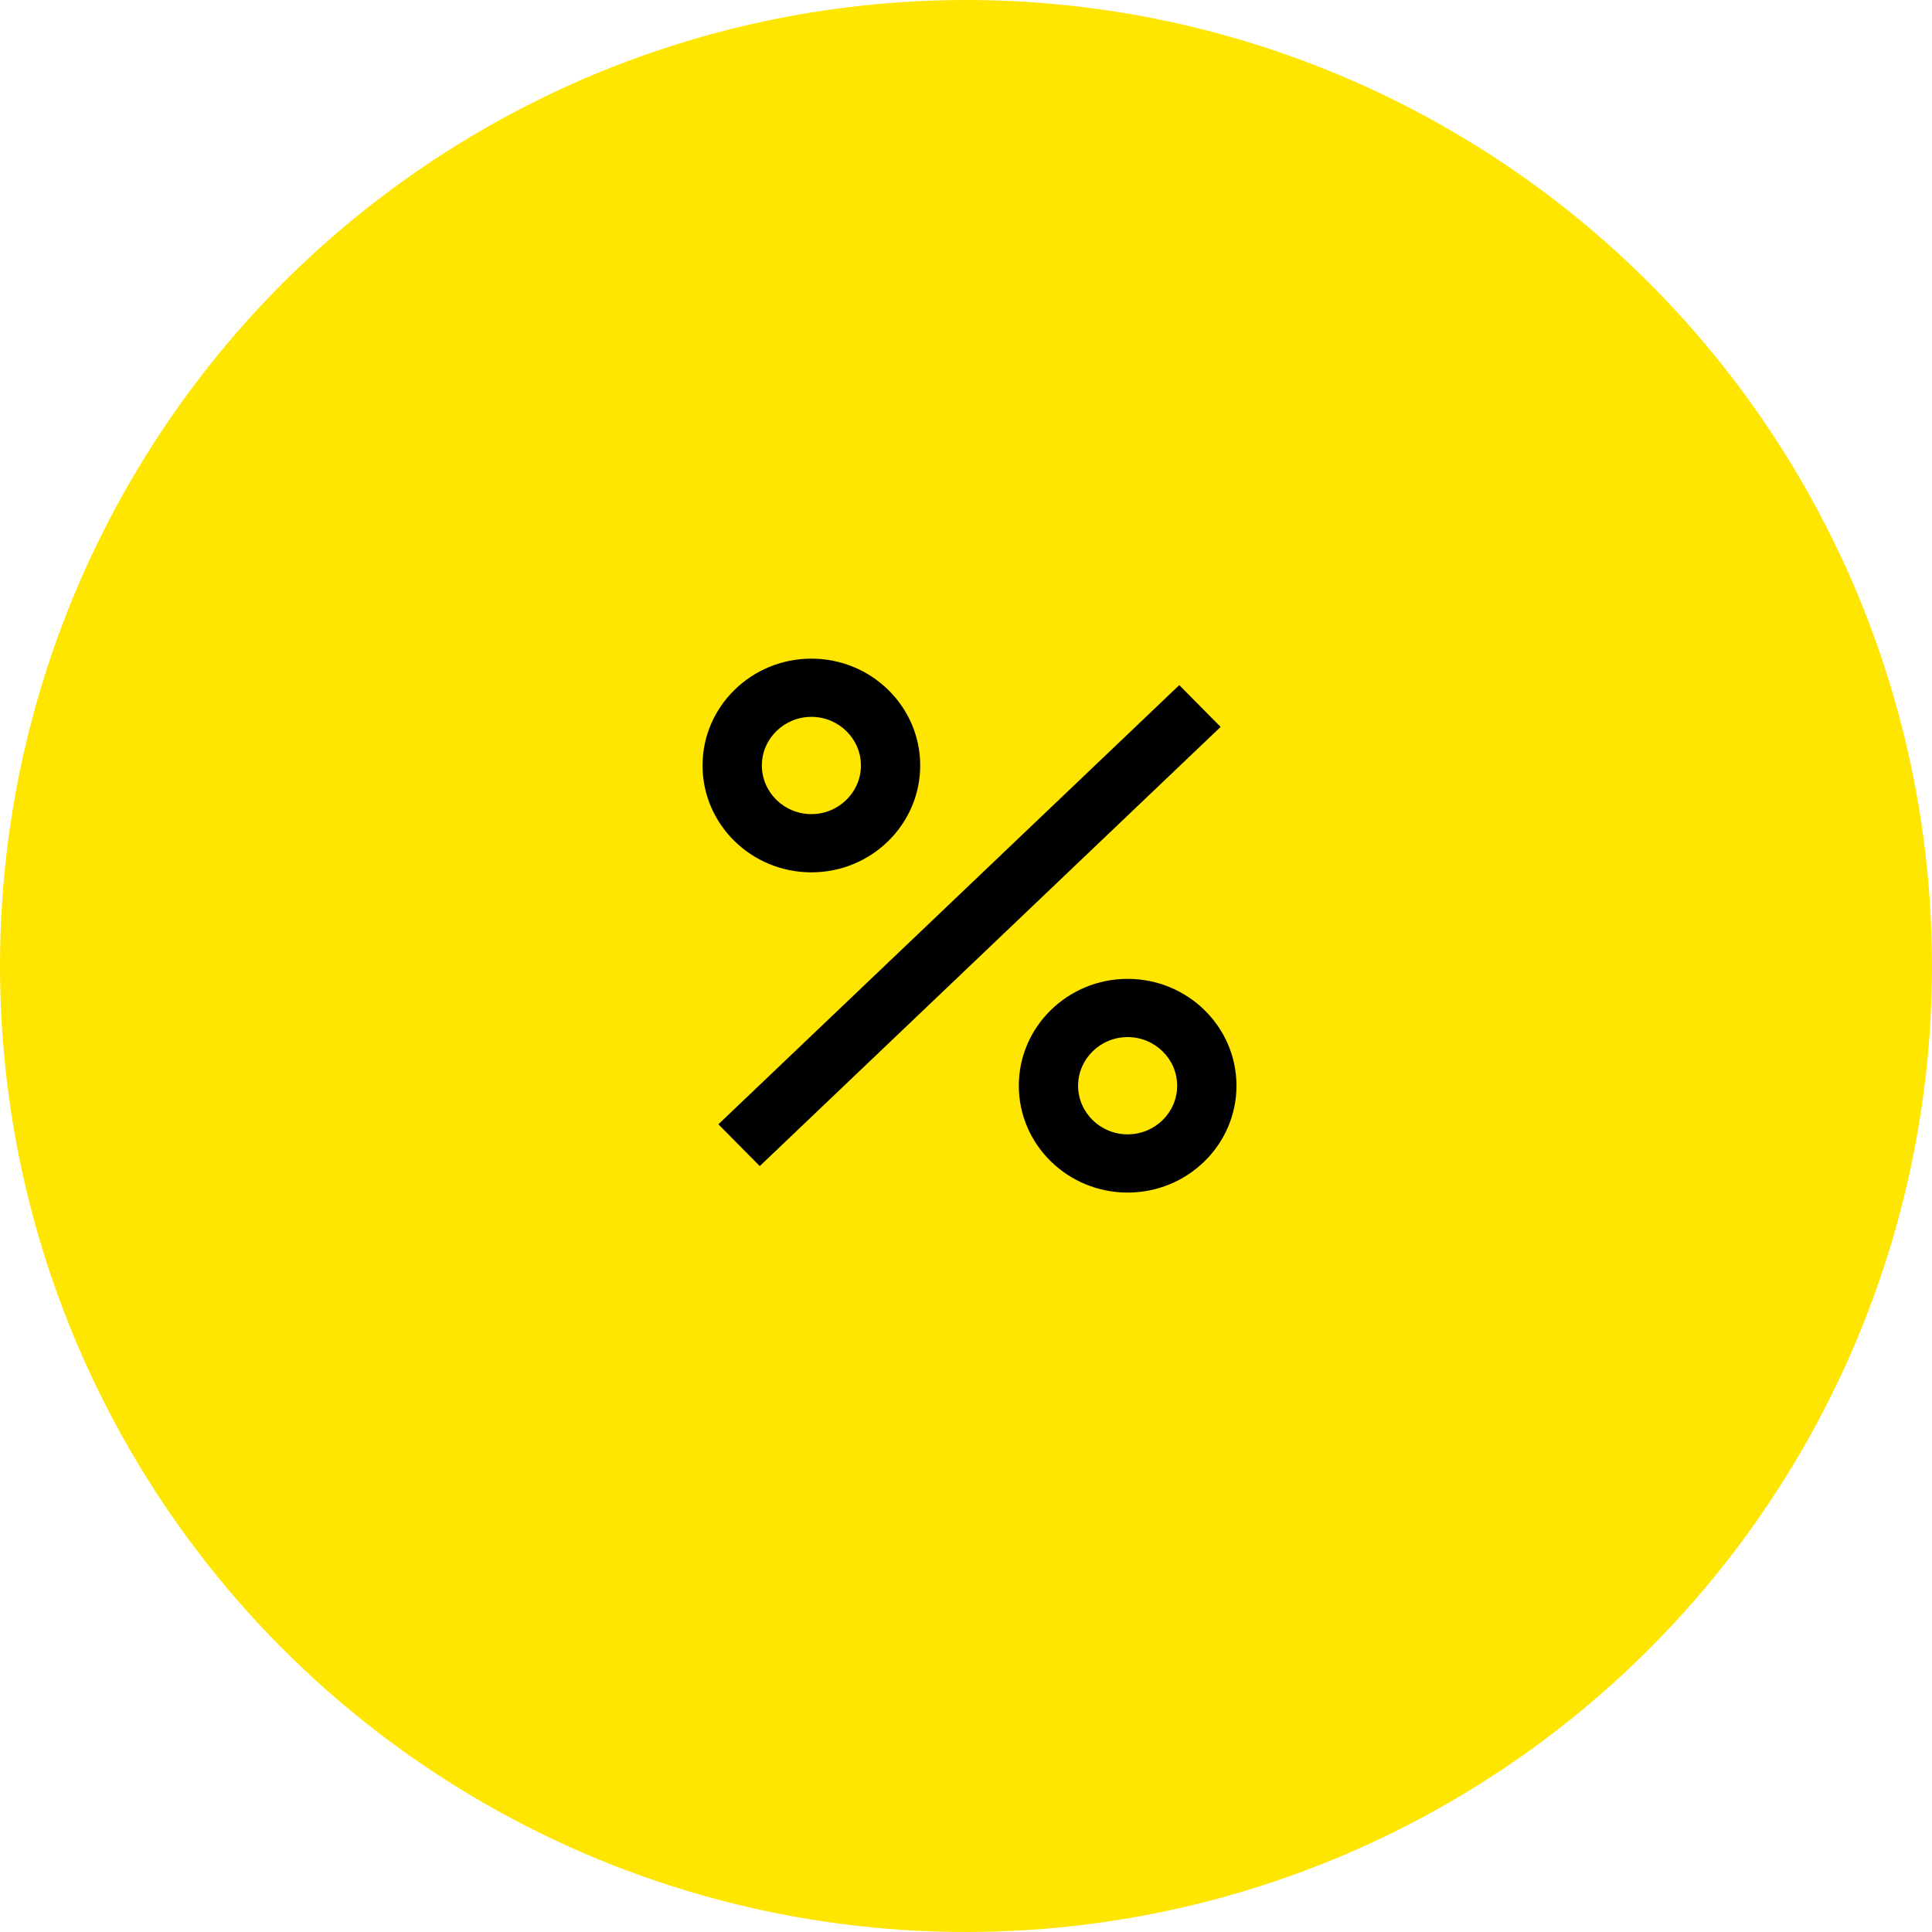 <svg width="44" height="44" viewBox="0 0 44 44" fill="none" xmlns="http://www.w3.org/2000/svg">
<circle cx="22" cy="22" r="22" fill="#FFE600"/>
<path d="M17.303 26.557L16.361 25.605L26.857 15.603L27.799 16.555L17.303 26.557ZM20.957 17.433C20.957 16.091 19.846 15 18.479 15C17.111 15 16 16.091 16 17.433C16 18.776 17.111 19.867 18.479 19.867C19.846 19.867 20.957 18.776 20.957 17.433ZM19.607 17.433C19.607 18.043 19.1 18.541 18.479 18.541C17.857 18.541 17.351 18.043 17.351 17.433C17.351 16.823 17.857 16.326 18.479 16.326C19.1 16.326 19.607 16.823 19.607 17.433ZM28.16 24.727C28.16 23.384 27.049 22.293 25.681 22.293C24.314 22.293 23.203 23.384 23.203 24.727C23.203 26.069 24.314 27.16 25.681 27.16C27.049 27.16 28.16 26.069 28.16 24.727ZM26.809 24.727C26.809 25.337 26.303 25.834 25.681 25.834C25.06 25.834 24.553 25.337 24.553 24.727C24.553 24.117 25.06 23.619 25.681 23.619C26.303 23.619 26.809 24.117 26.809 24.727Z" fill="#000"/>
</svg>

